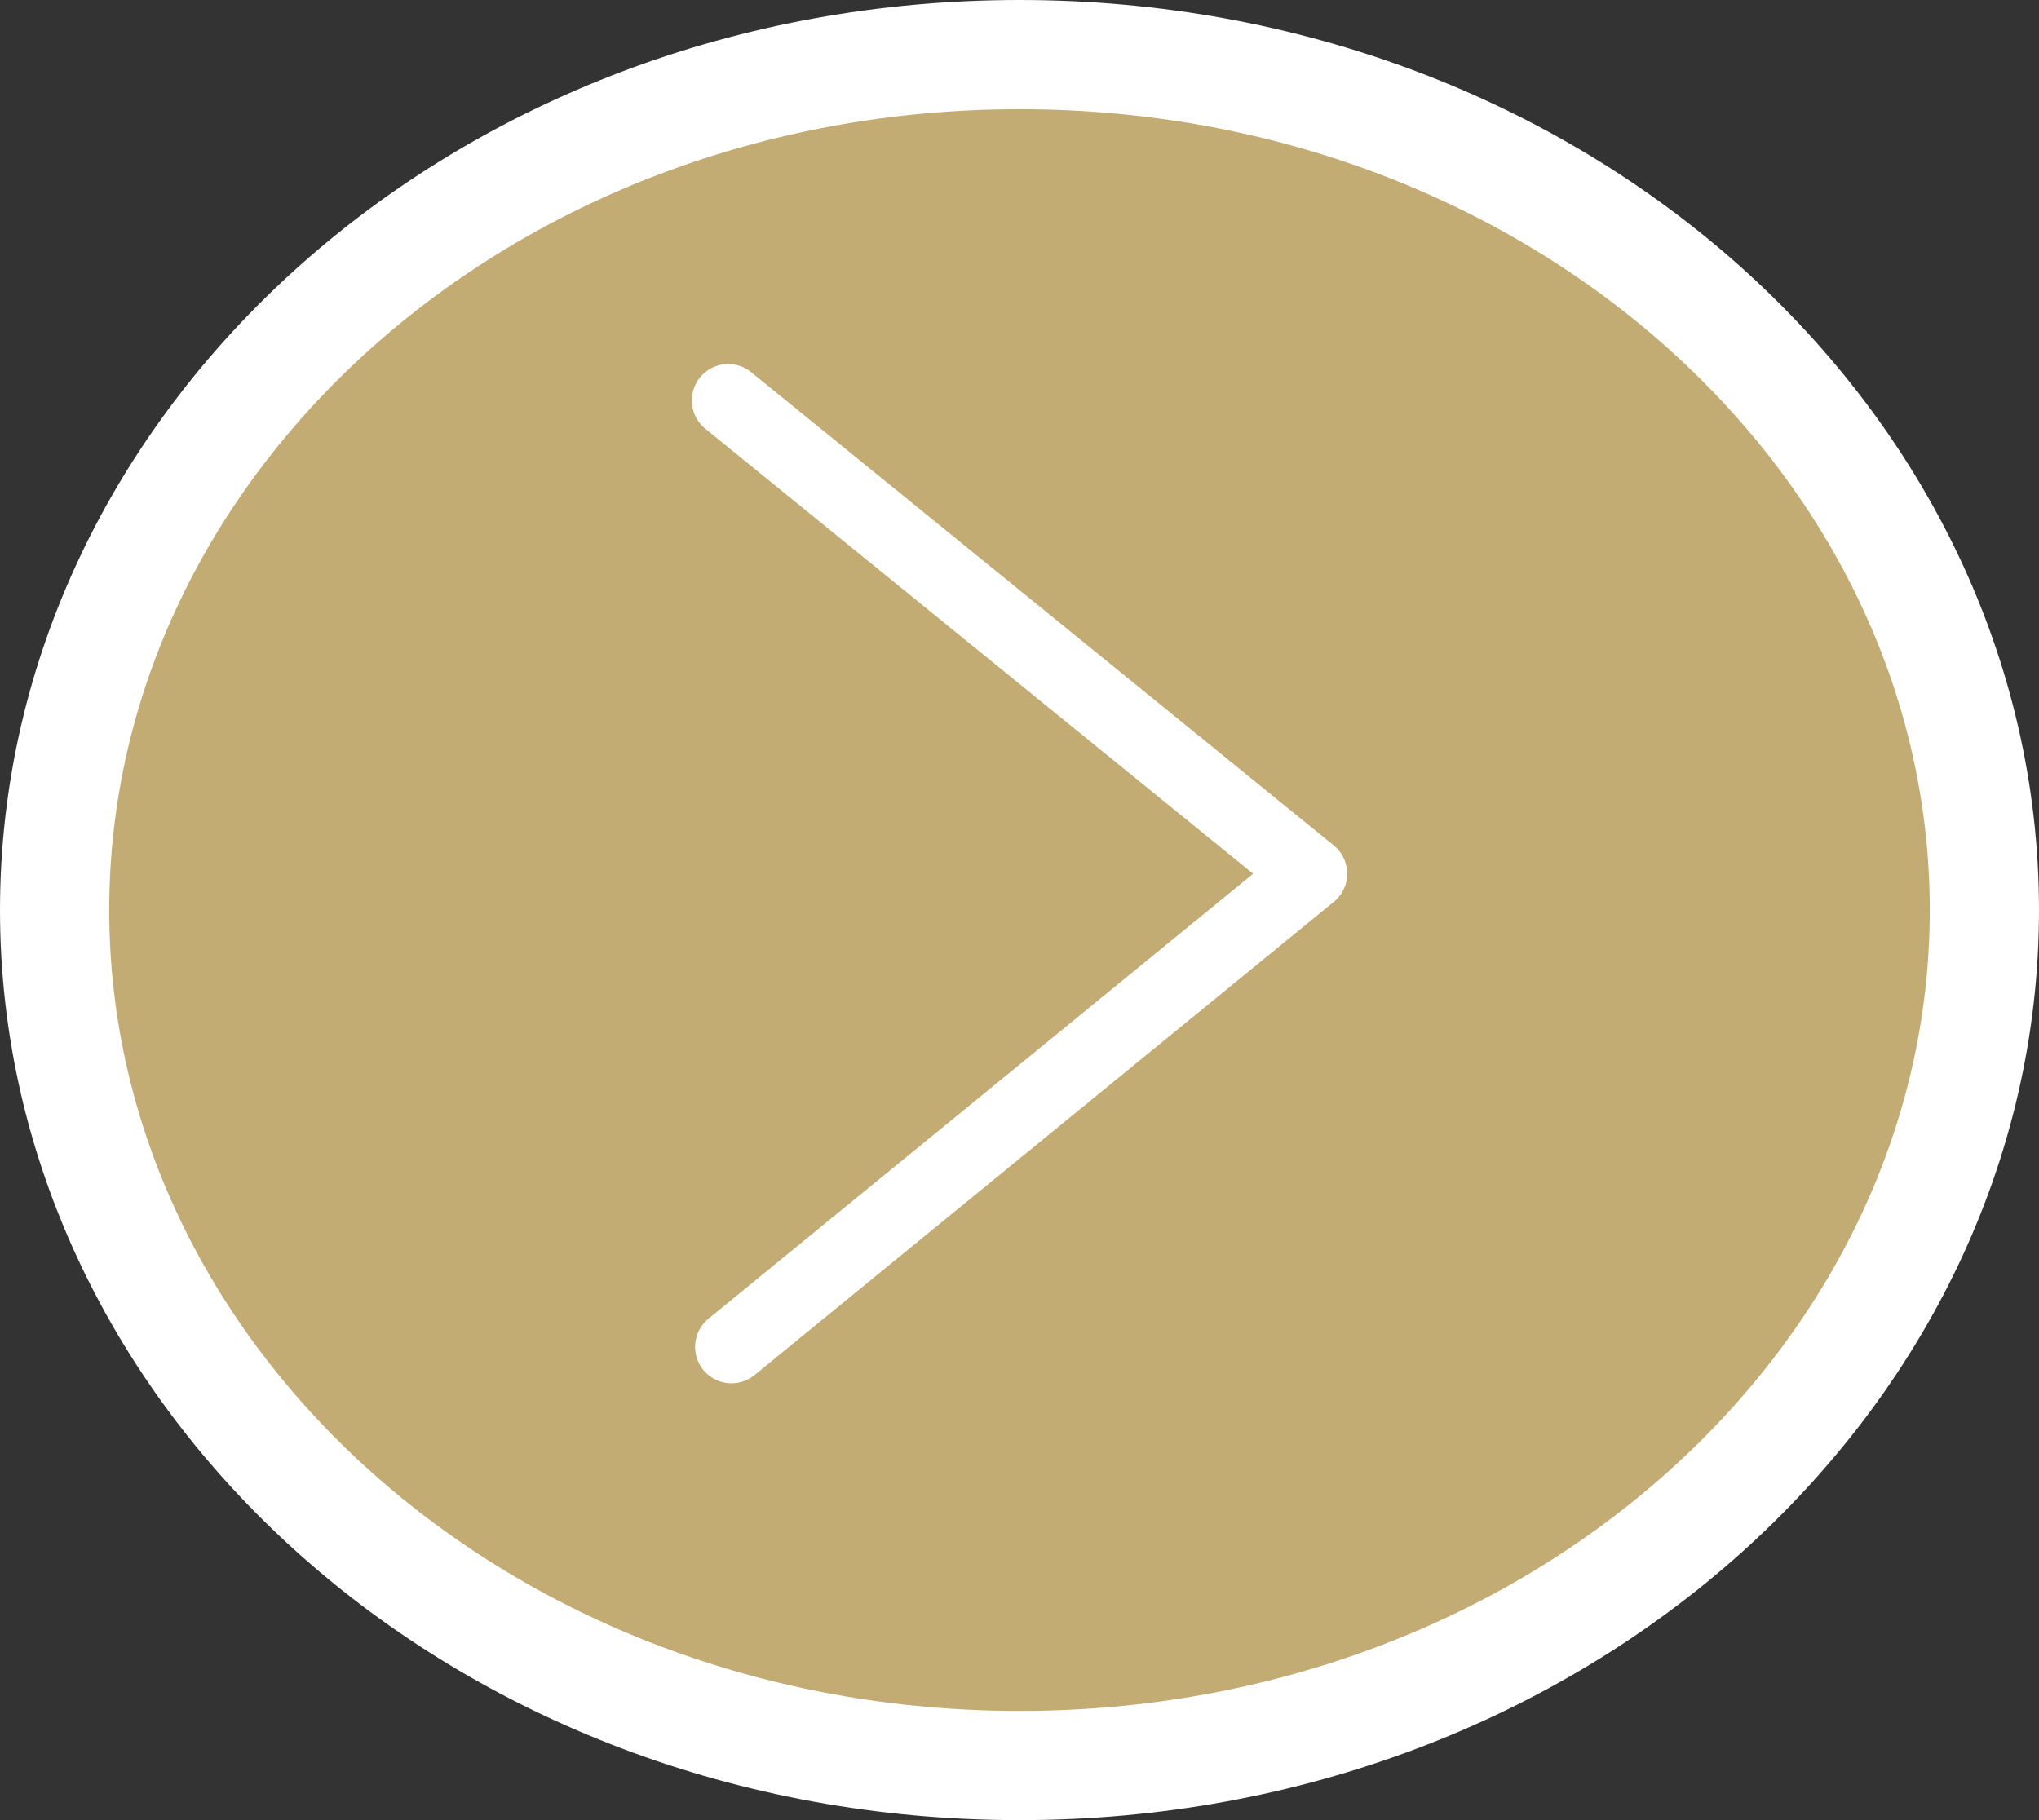 <svg xmlns="http://www.w3.org/2000/svg" xmlns:xlink="http://www.w3.org/1999/xlink" id="adb03c88-699d-46ff-9f48-1b946ff3649b" data-name="&#x421;&#x43B;&#x43E;&#x439; 1" viewBox="0 0 56 50"><rect x="0" y="0" width="56" height="50" fill="#333333" stroke="none"/><defs><style>.a2664287-03ca-4a3d-8c3c-1998613ac0dd{fill:#fff;}.a0c70a43-7a11-4dc3-9e9d-5de9b28fabf8{fill:#c3ab74;stroke-width:3px;}.a0c70a43-7a11-4dc3-9e9d-5de9b28fabf8,.b94ca4ec-c5f0-461c-add0-d56e920534e9{stroke:#fff;}.f329aea0-f417-4e19-a93c-2aa57a77de0e{mask:url(#b9cc0aa9-95fc-46e6-98a9-46b07f52b55e);}.b94ca4ec-c5f0-461c-add0-d56e920534e9{fill:none;stroke-linecap:round;stroke-linejoin:round;stroke-width:2px;}</style><mask id="b9cc0aa9-95fc-46e6-98a9-46b07f52b55e" x="5" y="2" width="46" height="46" maskUnits="userSpaceOnUse"><g id="bf19453d-081a-4ea0-9f67-23abb8afce57" data-name="mask0 2001 35"><path class="a2664287-03ca-4a3d-8c3c-1998613ac0dd" d="M5,48V2H51V48Z"></path></g></mask></defs><path class="a0c70a43-7a11-4dc3-9e9d-5de9b28fabf8" d="M54.5,25c0,12.82-11.7,23.5-26.5,23.5S1.5,37.82,1.5,25,13.2,1.5,28,1.5,54.5,12.18,54.5,25Z"></path><g class="f329aea0-f417-4e19-a93c-2aa57a77de0e"><g class="f329aea0-f417-4e19-a93c-2aa57a77de0e"><path class="b94ca4ec-c5f0-461c-add0-d56e920534e9" d="M20,11,36,24,20.09,37"></path></g></g></svg>